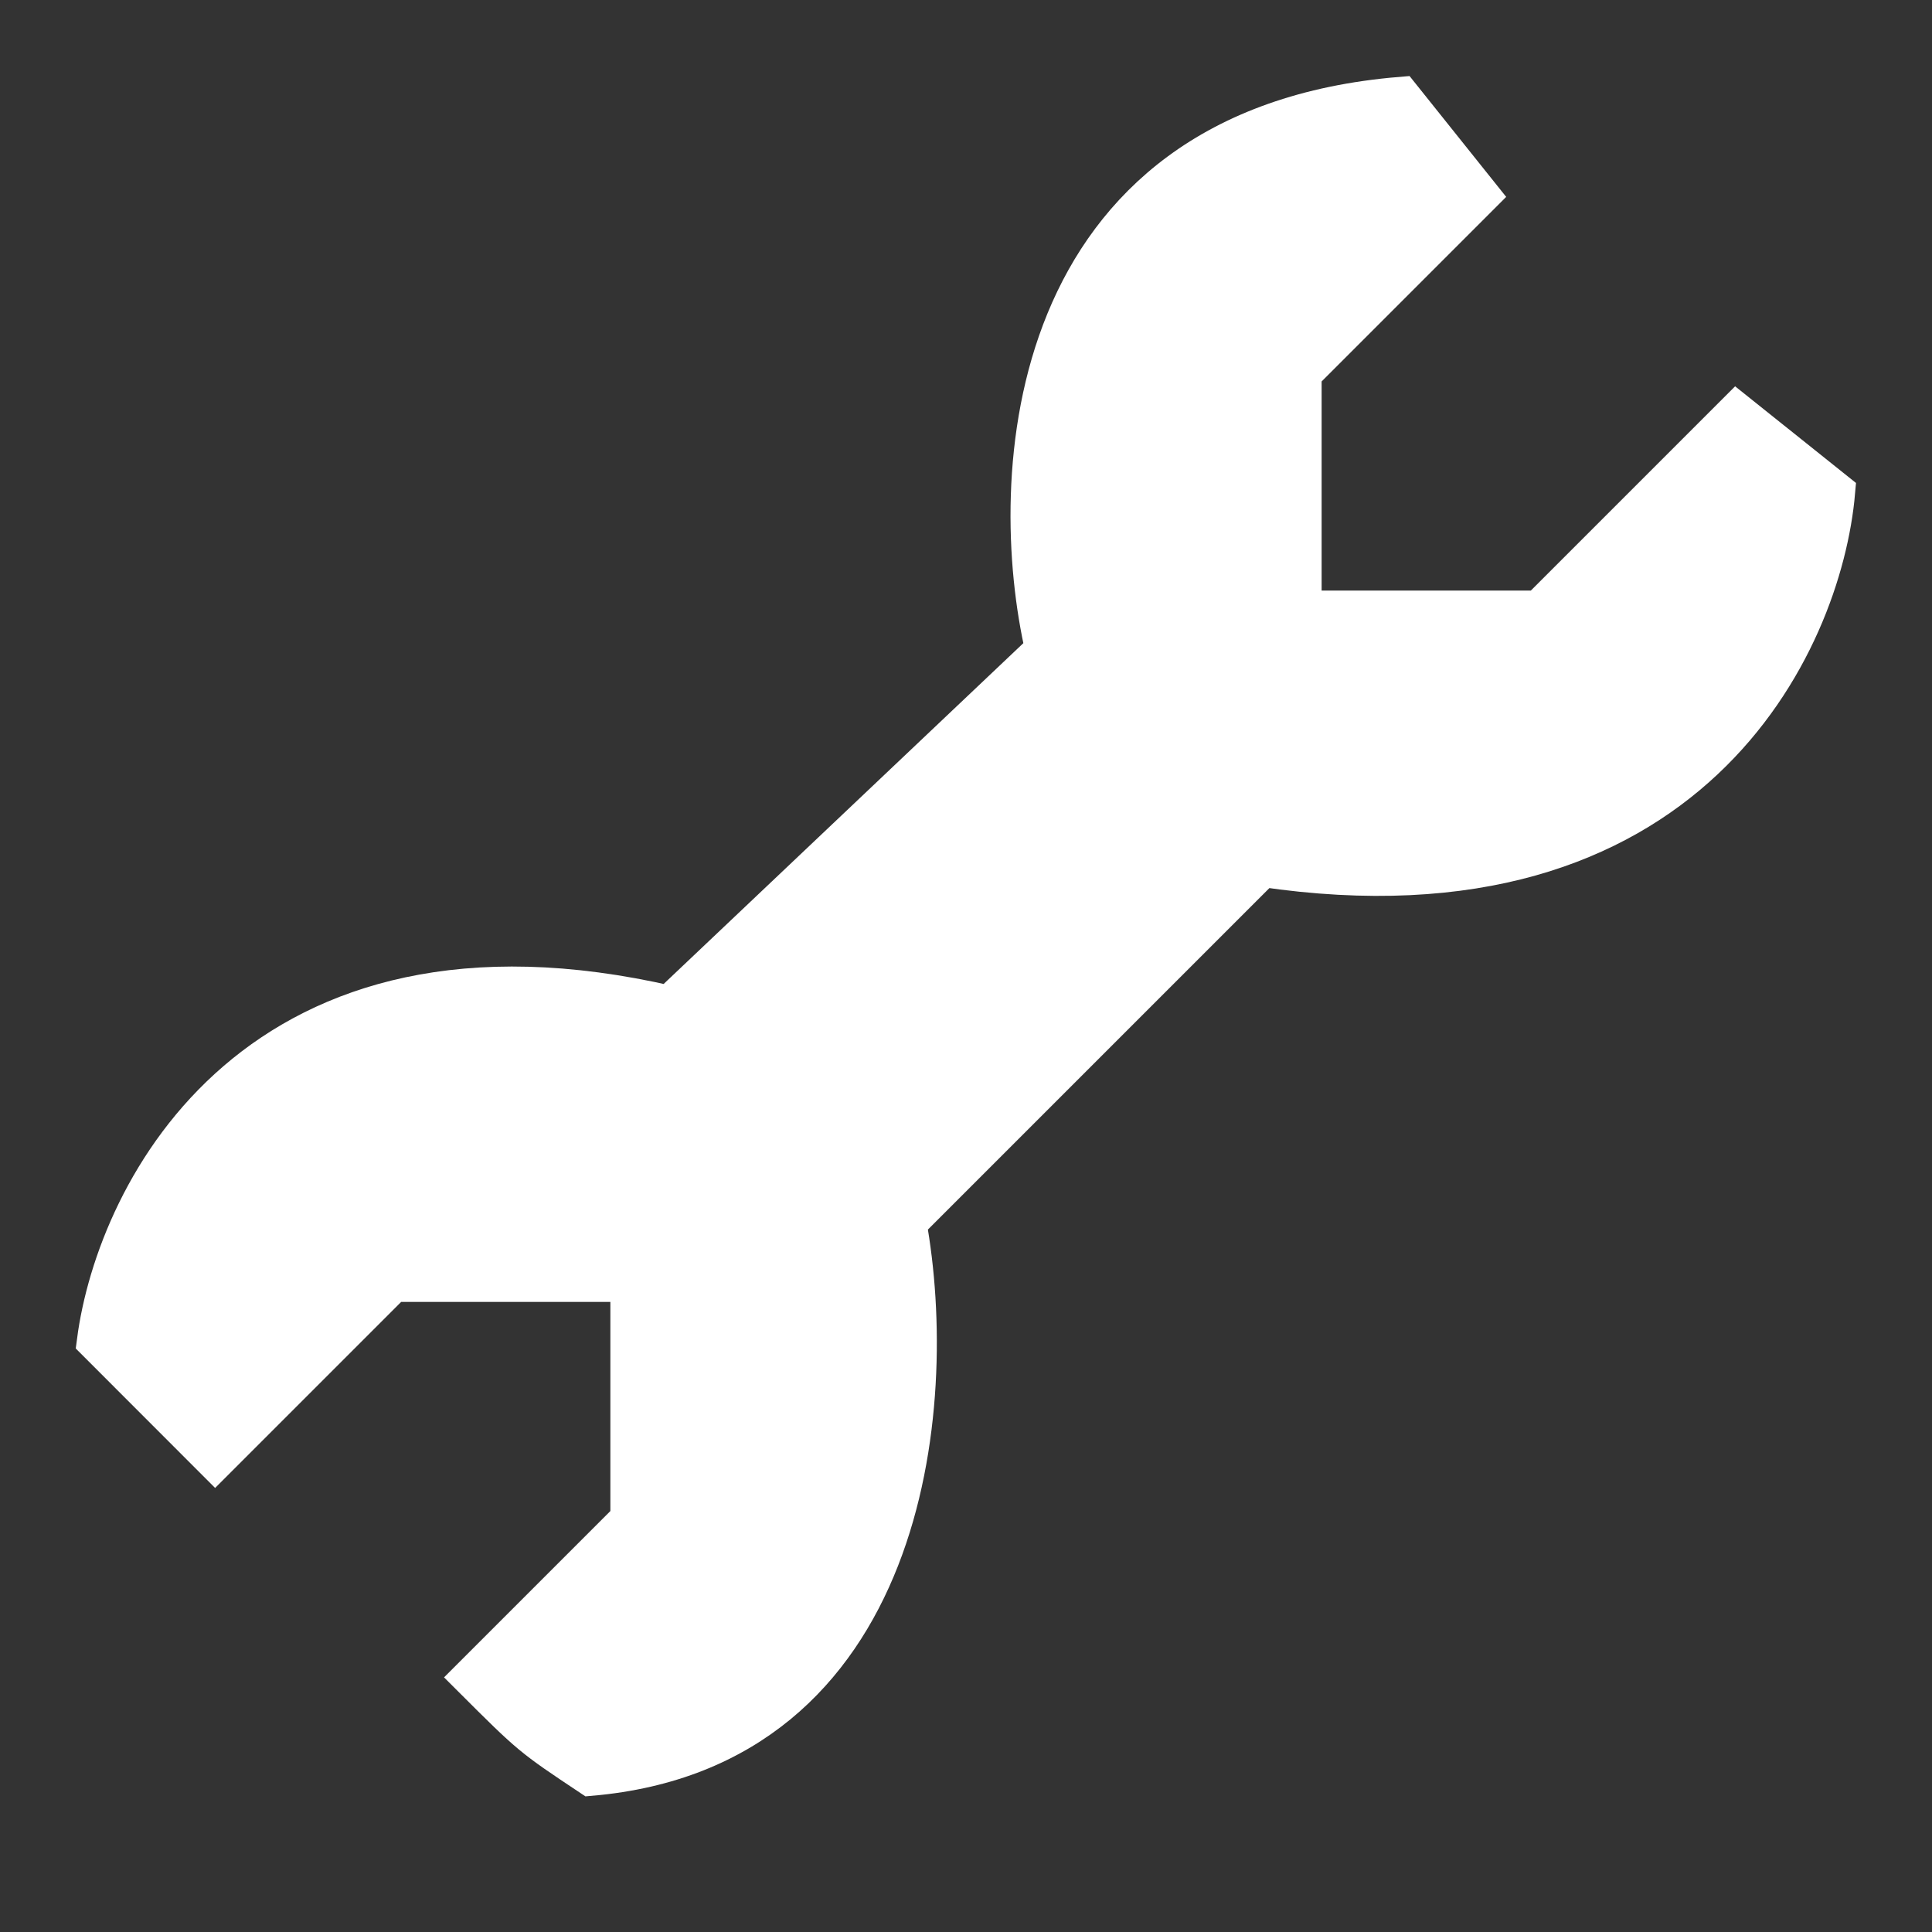 <svg width="20" height="20" viewBox="0 0 20 20" fill="none" xmlns="http://www.w3.org/2000/svg">
<rect x="0" y="0" width="20" height="20" fill="#333333" stroke="none"/>
<path d="M10.818 6.727L6.932 10.409C2.677 9.427 1.205 12.318 1 13.886L2.227 15.114L4.068 13.273H6.523V15.727L4.886 17.364C5.5 17.977 5.5 17.977 6.114 18.386C9.381 18.102 9.735 14.575 9.386 12.659L13.068 8.977C17.486 9.632 18.864 6.659 19 5.091L17.977 4.273L15.932 6.318H13.477V3.864L15.318 2.023L14.5 1C10.573 1.327 10.409 4.955 10.818 6.727Z" fill="white" stroke="white" stroke-width="0.409"/>
</svg>
